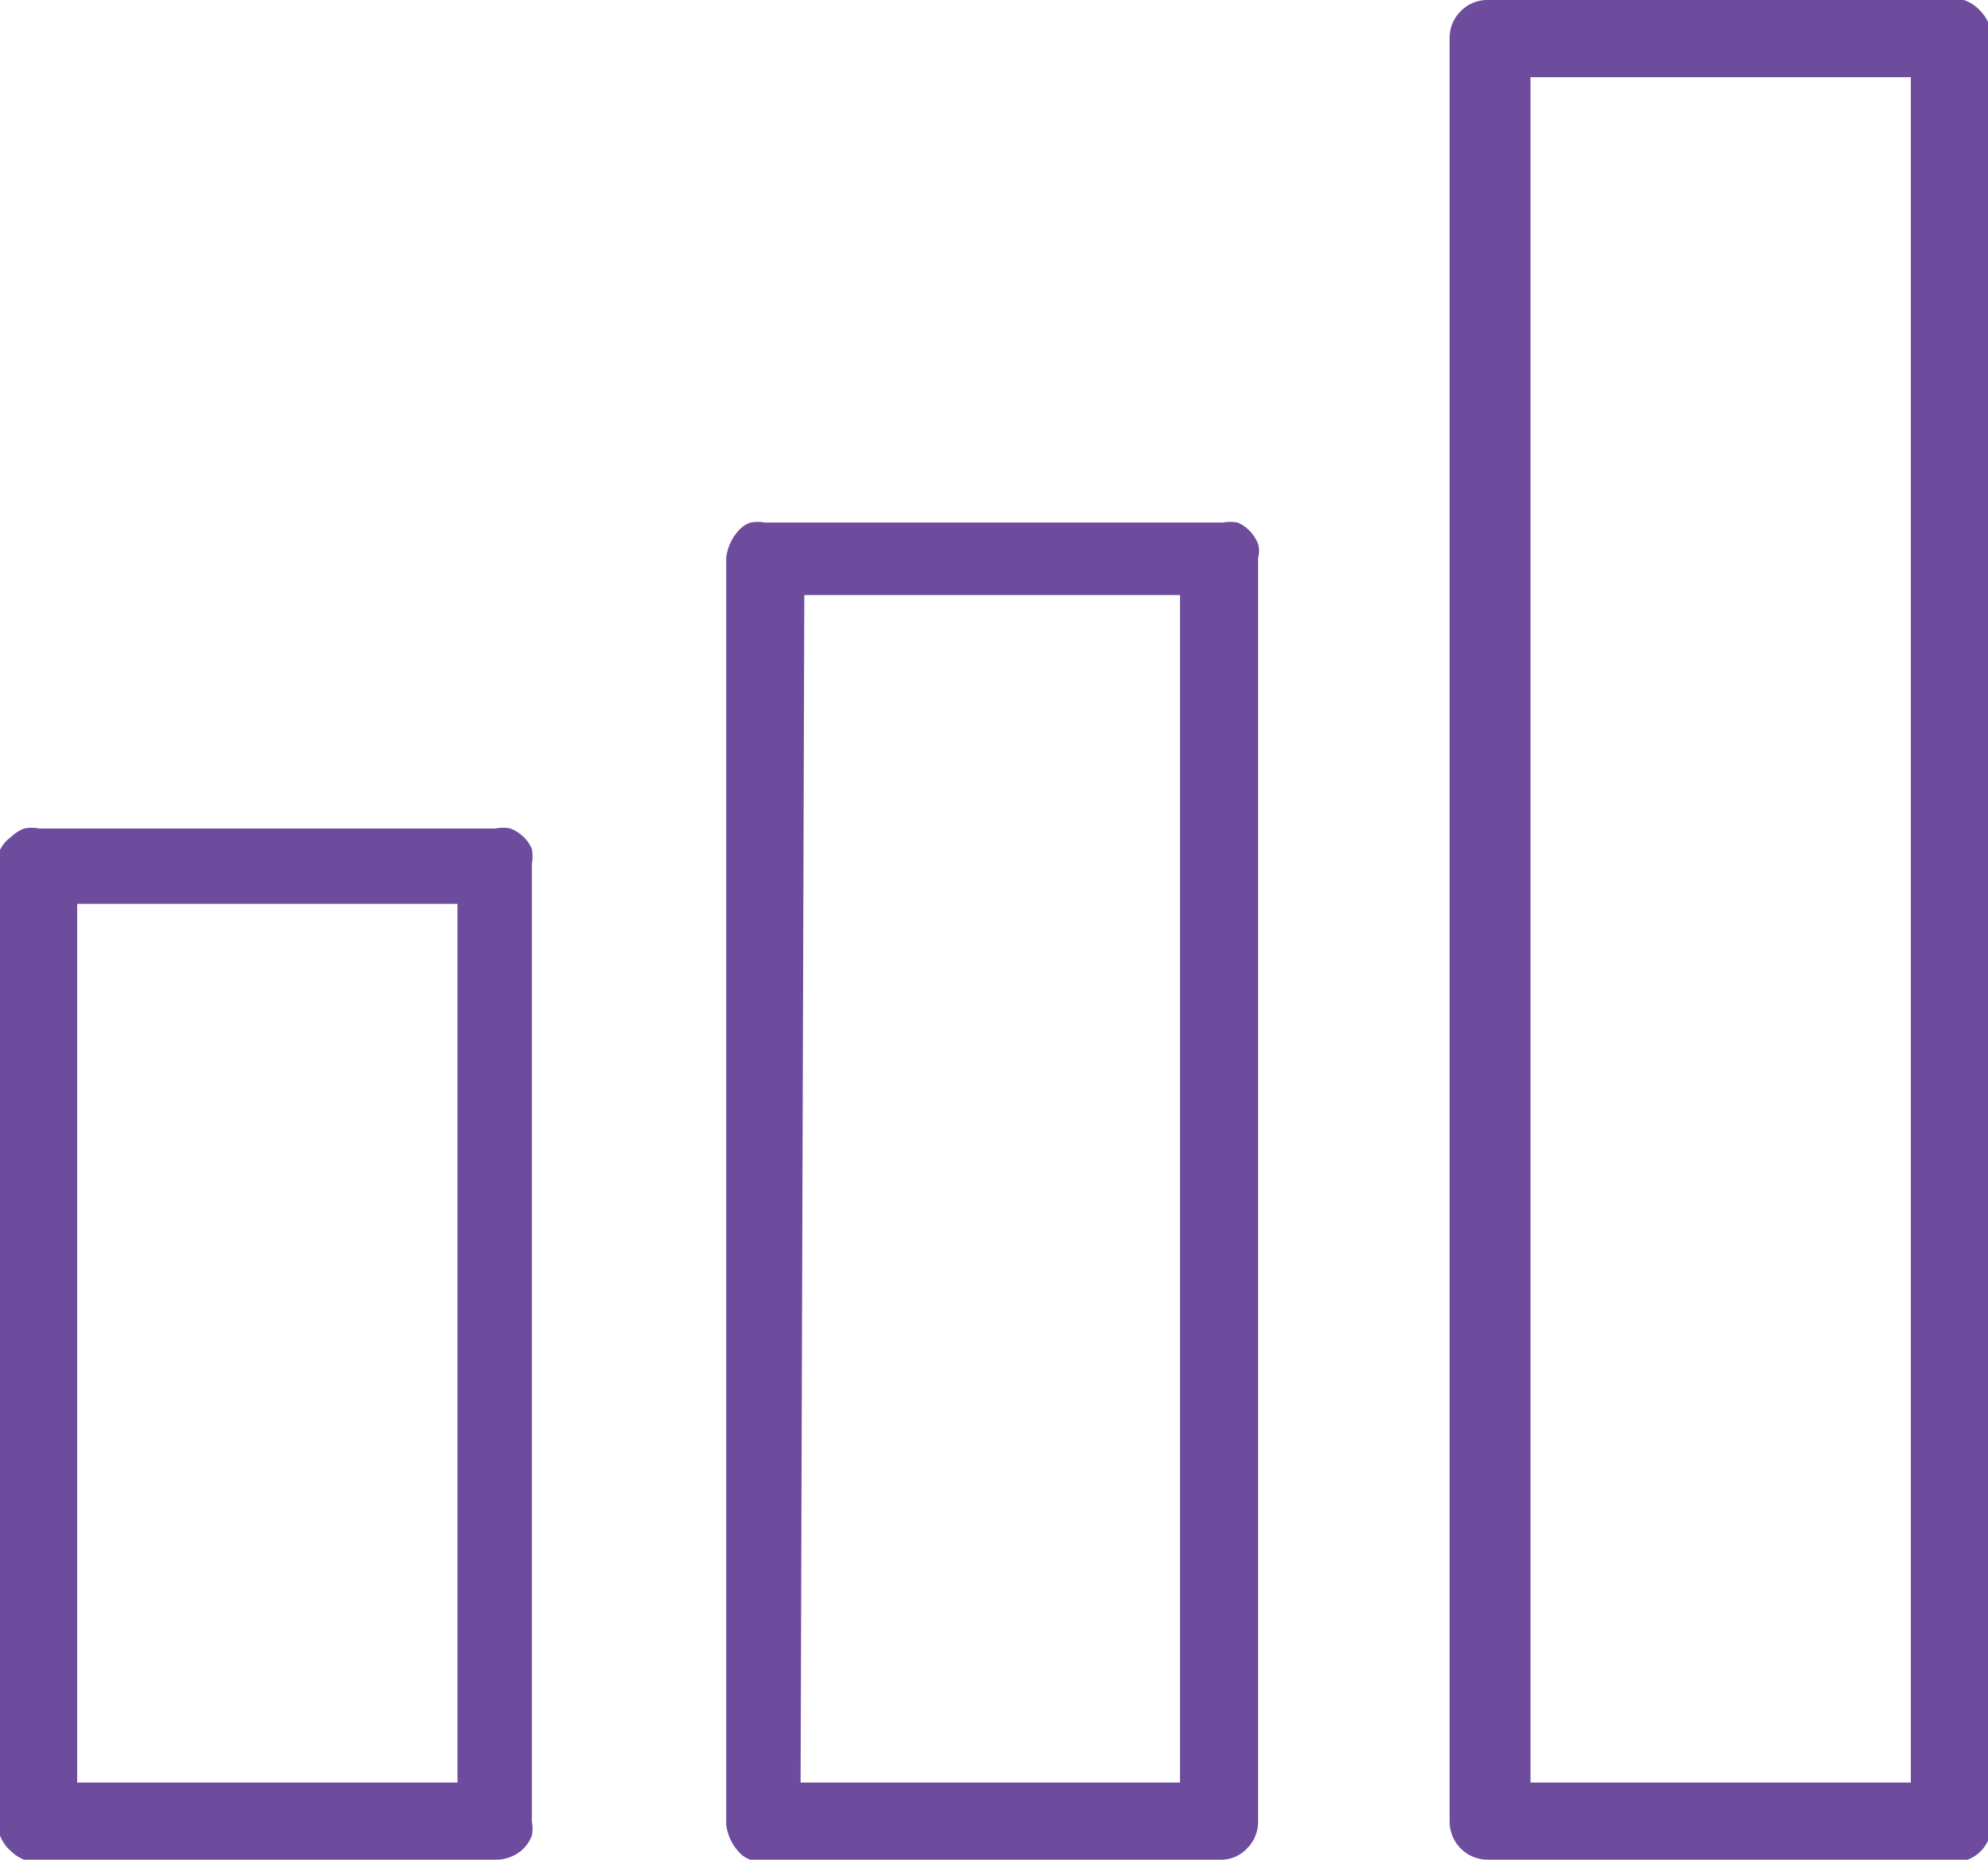 <svg xmlns="http://www.w3.org/2000/svg" viewBox="0 0 21.38 20"><defs><style>.cls-1{fill:#6d4b9d;fill-rule:evenodd;}</style></defs><g id="Layer_2" data-name="Layer 2"><g id="Layer_1-2" data-name="Layer 1"><path class="cls-1" d="M20.55,19.17H16.46V.83h4.09ZM16,20H21a.41.41,0,0,0,.16,0,.39.39,0,0,0,.23-.23.4.4,0,0,0,0-.15V.41a.4.4,0,0,0,0-.15.42.42,0,0,0-.09-.14A.42.42,0,0,0,21.12,0,.41.41,0,0,0,21,0H16a.4.4,0,0,0-.29.12.4.4,0,0,0-.12.29V19.59A.41.41,0,0,0,16,20Zm-7.39-.83h4.08V6.4H8.65Zm4.5.83H8.23a.45.45,0,0,1-.16,0,.3.3,0,0,1-.13-.09.52.52,0,0,1-.13-.29V6a.52.52,0,0,1,.13-.29.3.3,0,0,1,.13-.09.45.45,0,0,1,.16,0h4.92a.45.45,0,0,1,.16,0,.38.38,0,0,1,.13.09.42.42,0,0,1,.09.14.27.27,0,0,1,0,.15V19.59a.4.4,0,0,1-.12.29.38.38,0,0,1-.29.12ZM.83,19.17H4.92V9.72H.83Zm4.5.83H.42a.41.41,0,0,1-.16,0,.42.42,0,0,1-.14-.09A.42.42,0,0,1,0,19.74a.4.4,0,0,1,0-.15V9.3a.45.45,0,0,1,0-.16A.38.38,0,0,1,.12,9a.42.42,0,0,1,.14-.09.41.41,0,0,1,.16,0H5.33a.41.41,0,0,1,.16,0A.42.42,0,0,1,5.63,9a.38.38,0,0,1,.09.13.45.45,0,0,1,0,.16V19.59a.4.4,0,0,1,0,.15.39.39,0,0,1-.23.23A.41.41,0,0,1,5.33,20Z"/></g></g></svg>